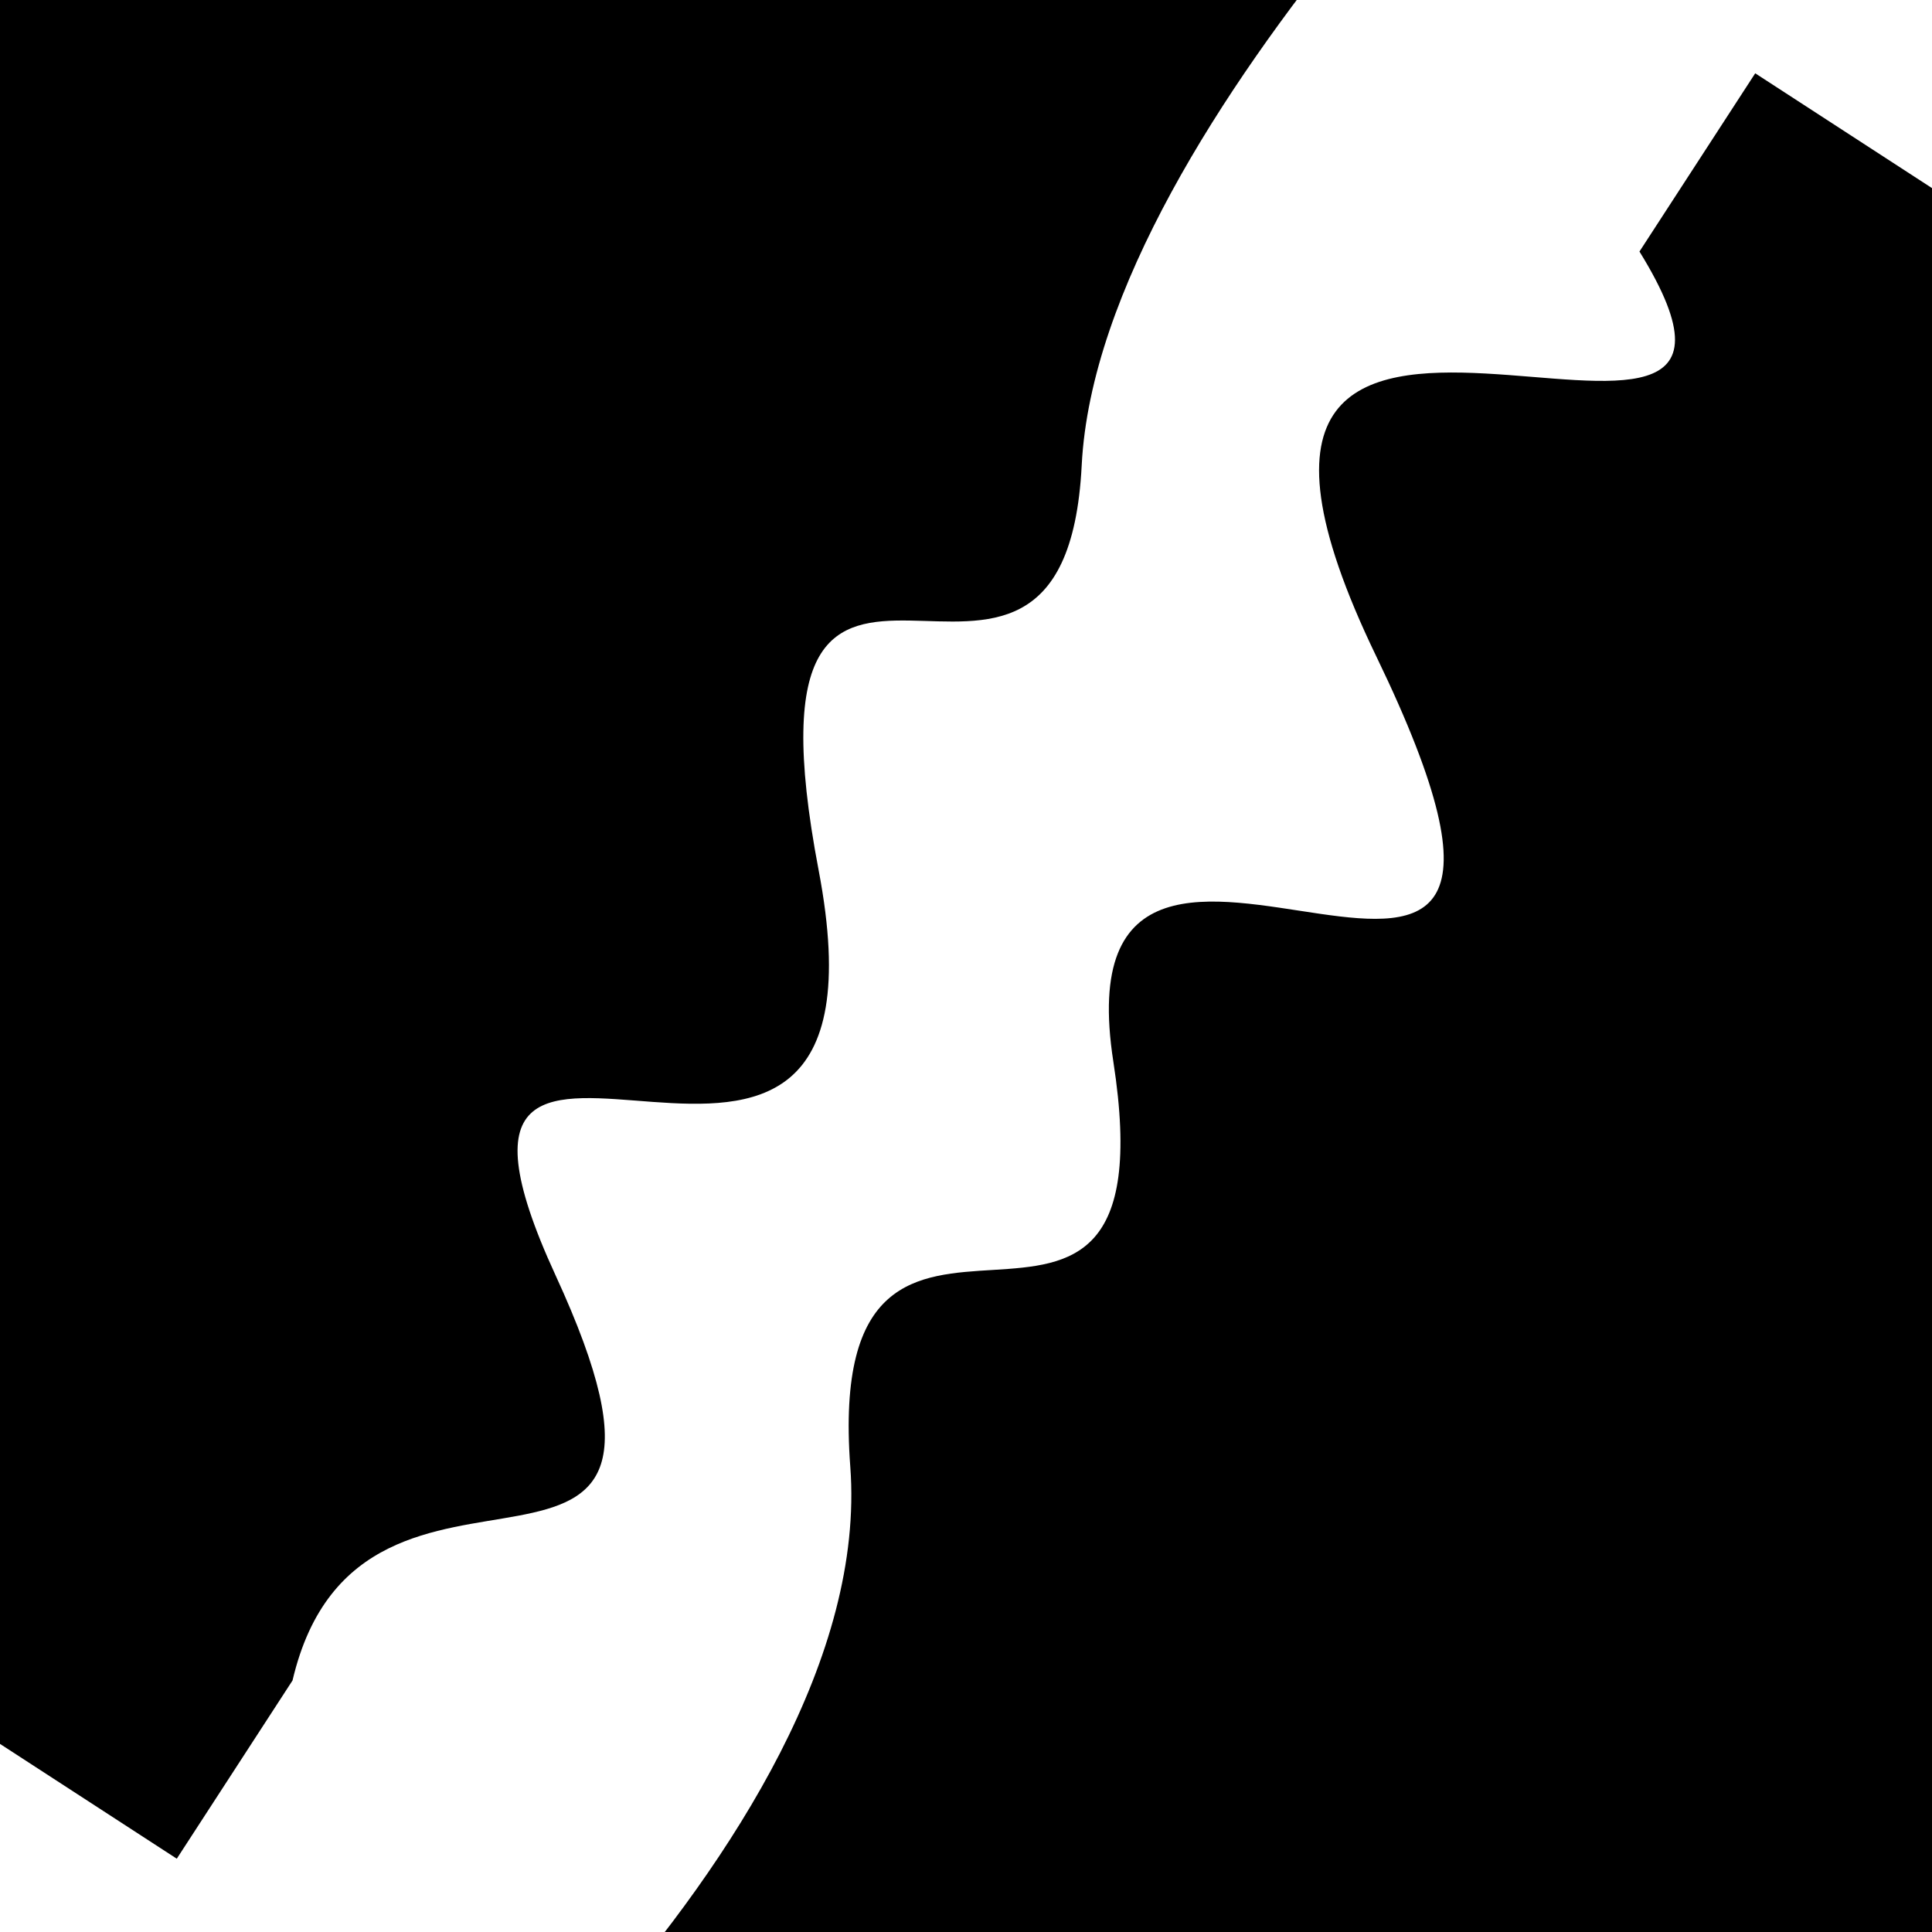 <svg viewBox="0 0 1000 1000" height="1000" width="1000" xmlns="http://www.w3.org/2000/svg">
<rect x="0" y="0" width="1000" height="1000" fill="#ffffff"></rect>
<g transform="rotate(123 500.0 500.0)">
<path d="M -250.0 590.94 S
  94.42  681.10
 250.00  590.94
 320.14  763.33
 500.00  590.94
 629.70  781.39
 750.00  590.94
 852.68  643.97
1000.00  590.94 h 110 V 2000 H -250.0 Z" fill="hsl(217.9, 20%, 25.575%)"></path>
</g>
<g transform="rotate(303 500.0 500.0)">
<path d="M -250.0 590.94 S
  93.64  709.93
 250.00  590.94
 346.35  728.37
 500.00  590.94
 589.40  856.10
 750.00  590.94
 915.66  769.35
1000.00  590.94 h 110 V 2000 H -250.0 Z" fill="hsl(277.9, 20%, 40.575%)"></path>
</g>
</svg>